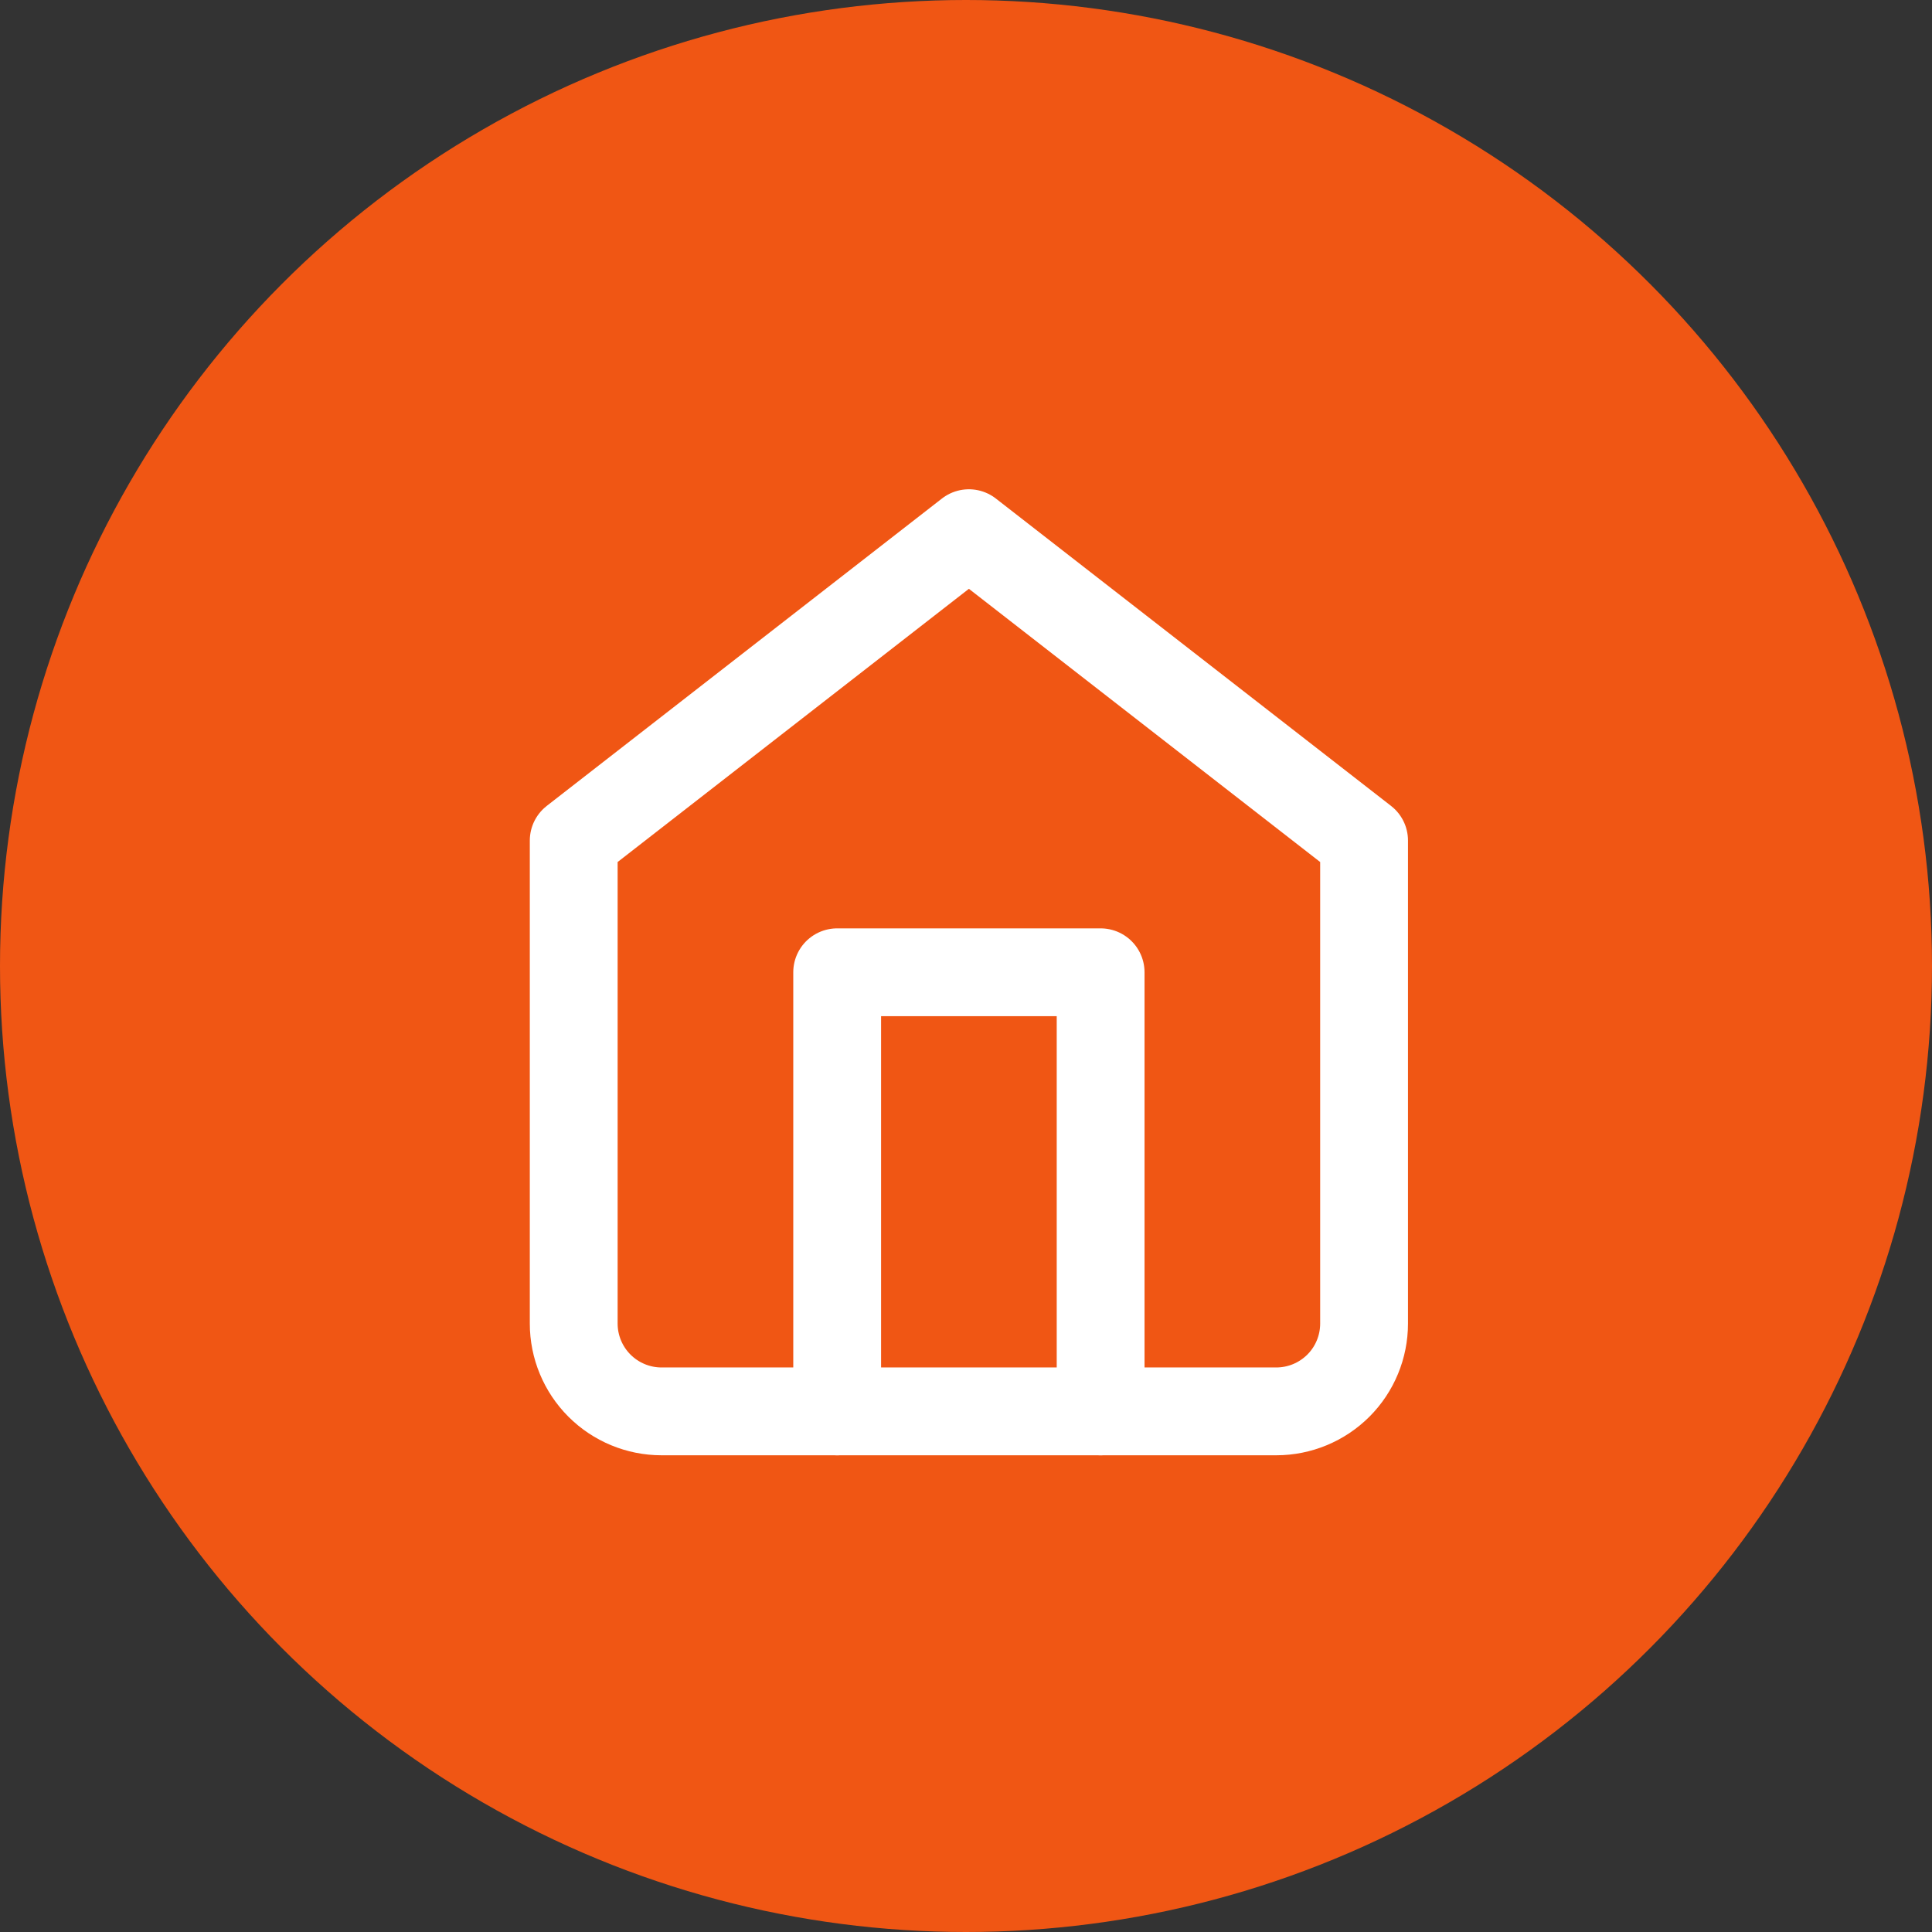 <?xml version="1.0" encoding="UTF-8"?> <svg xmlns="http://www.w3.org/2000/svg" width="44" height="44" viewBox="0 0 44 44" fill="none"><rect x="0" y="0" width="44" height="44" fill="#333333" stroke="none"/> <circle cx="22" cy="22" r="22" fill="#F05614"></circle> <path d="M13.066 19.143L22.066 12.143L31.066 19.143V30.143C31.066 30.673 30.856 31.182 30.481 31.557C30.105 31.932 29.597 32.143 29.066 32.143H15.066C14.536 32.143 14.027 31.932 13.652 31.557C13.277 31.182 13.066 30.673 13.066 30.143V19.143Z" stroke="white" stroke-width="2" stroke-linecap="round" stroke-linejoin="round"></path> <path d="M19.066 32.143V22.143H25.066V32.143" stroke="white" stroke-width="2" stroke-linecap="round" stroke-linejoin="round"></path> </svg> 